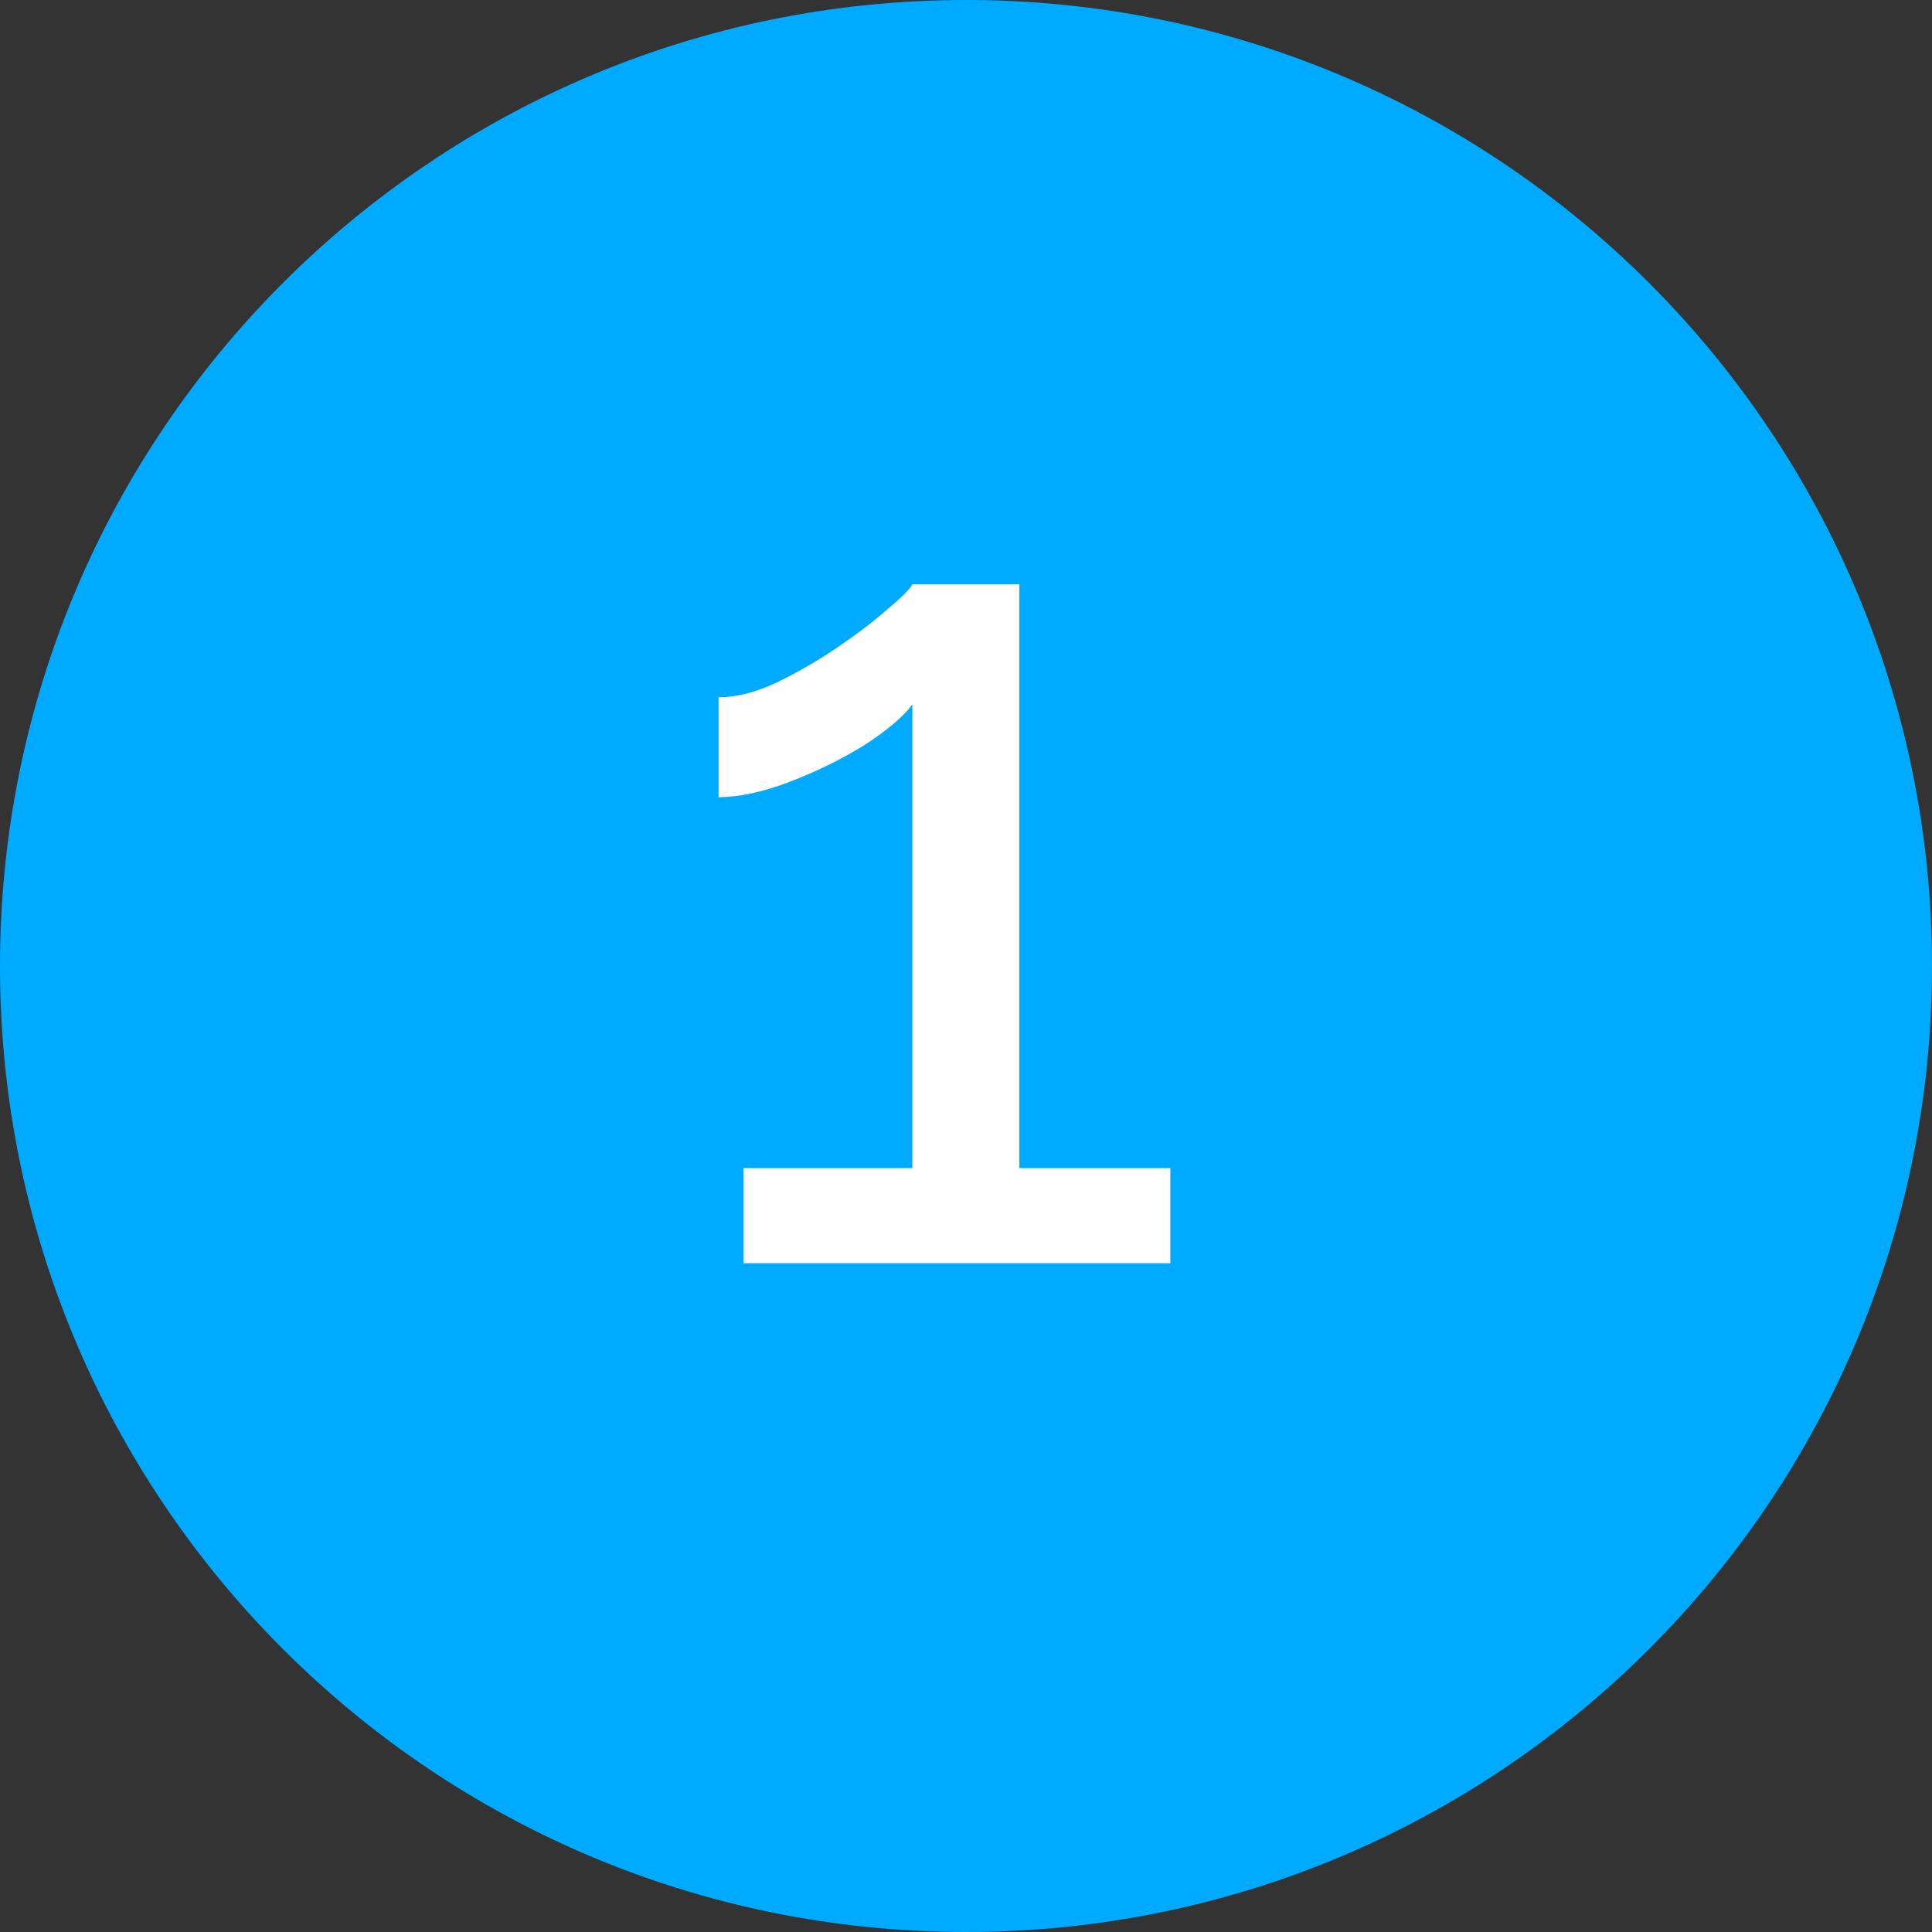 <?xml version="1.0" encoding="UTF-8"?> <svg xmlns="http://www.w3.org/2000/svg" width="208" height="208" viewBox="0 0 208 208" fill="none"><rect x="0" y="0" width="208" height="208" fill="#333333" stroke="none"/> <path d="M208 104C208 161.438 161.438 208 104 208C46.562 208 0 161.438 0 104C0 46.562 46.562 0 104 0C161.438 0 208 46.562 208 104Z" fill="#00AAFF"></path> <path d="M126.001 125.76V136H80.049V125.76H98.225V75.84C97.287 77.12 95.58 78.571 93.105 80.192C90.631 81.728 87.943 83.051 85.041 84.16C82.14 85.269 79.58 85.824 77.361 85.824V75.072C79.239 75.072 81.287 74.56 83.505 73.536C85.809 72.427 88.028 71.147 90.161 69.696C92.295 68.245 94.087 66.88 95.537 65.6C97.073 64.32 97.969 63.424 98.225 62.912H109.745V125.76H126.001Z" fill="white"></path> </svg> 